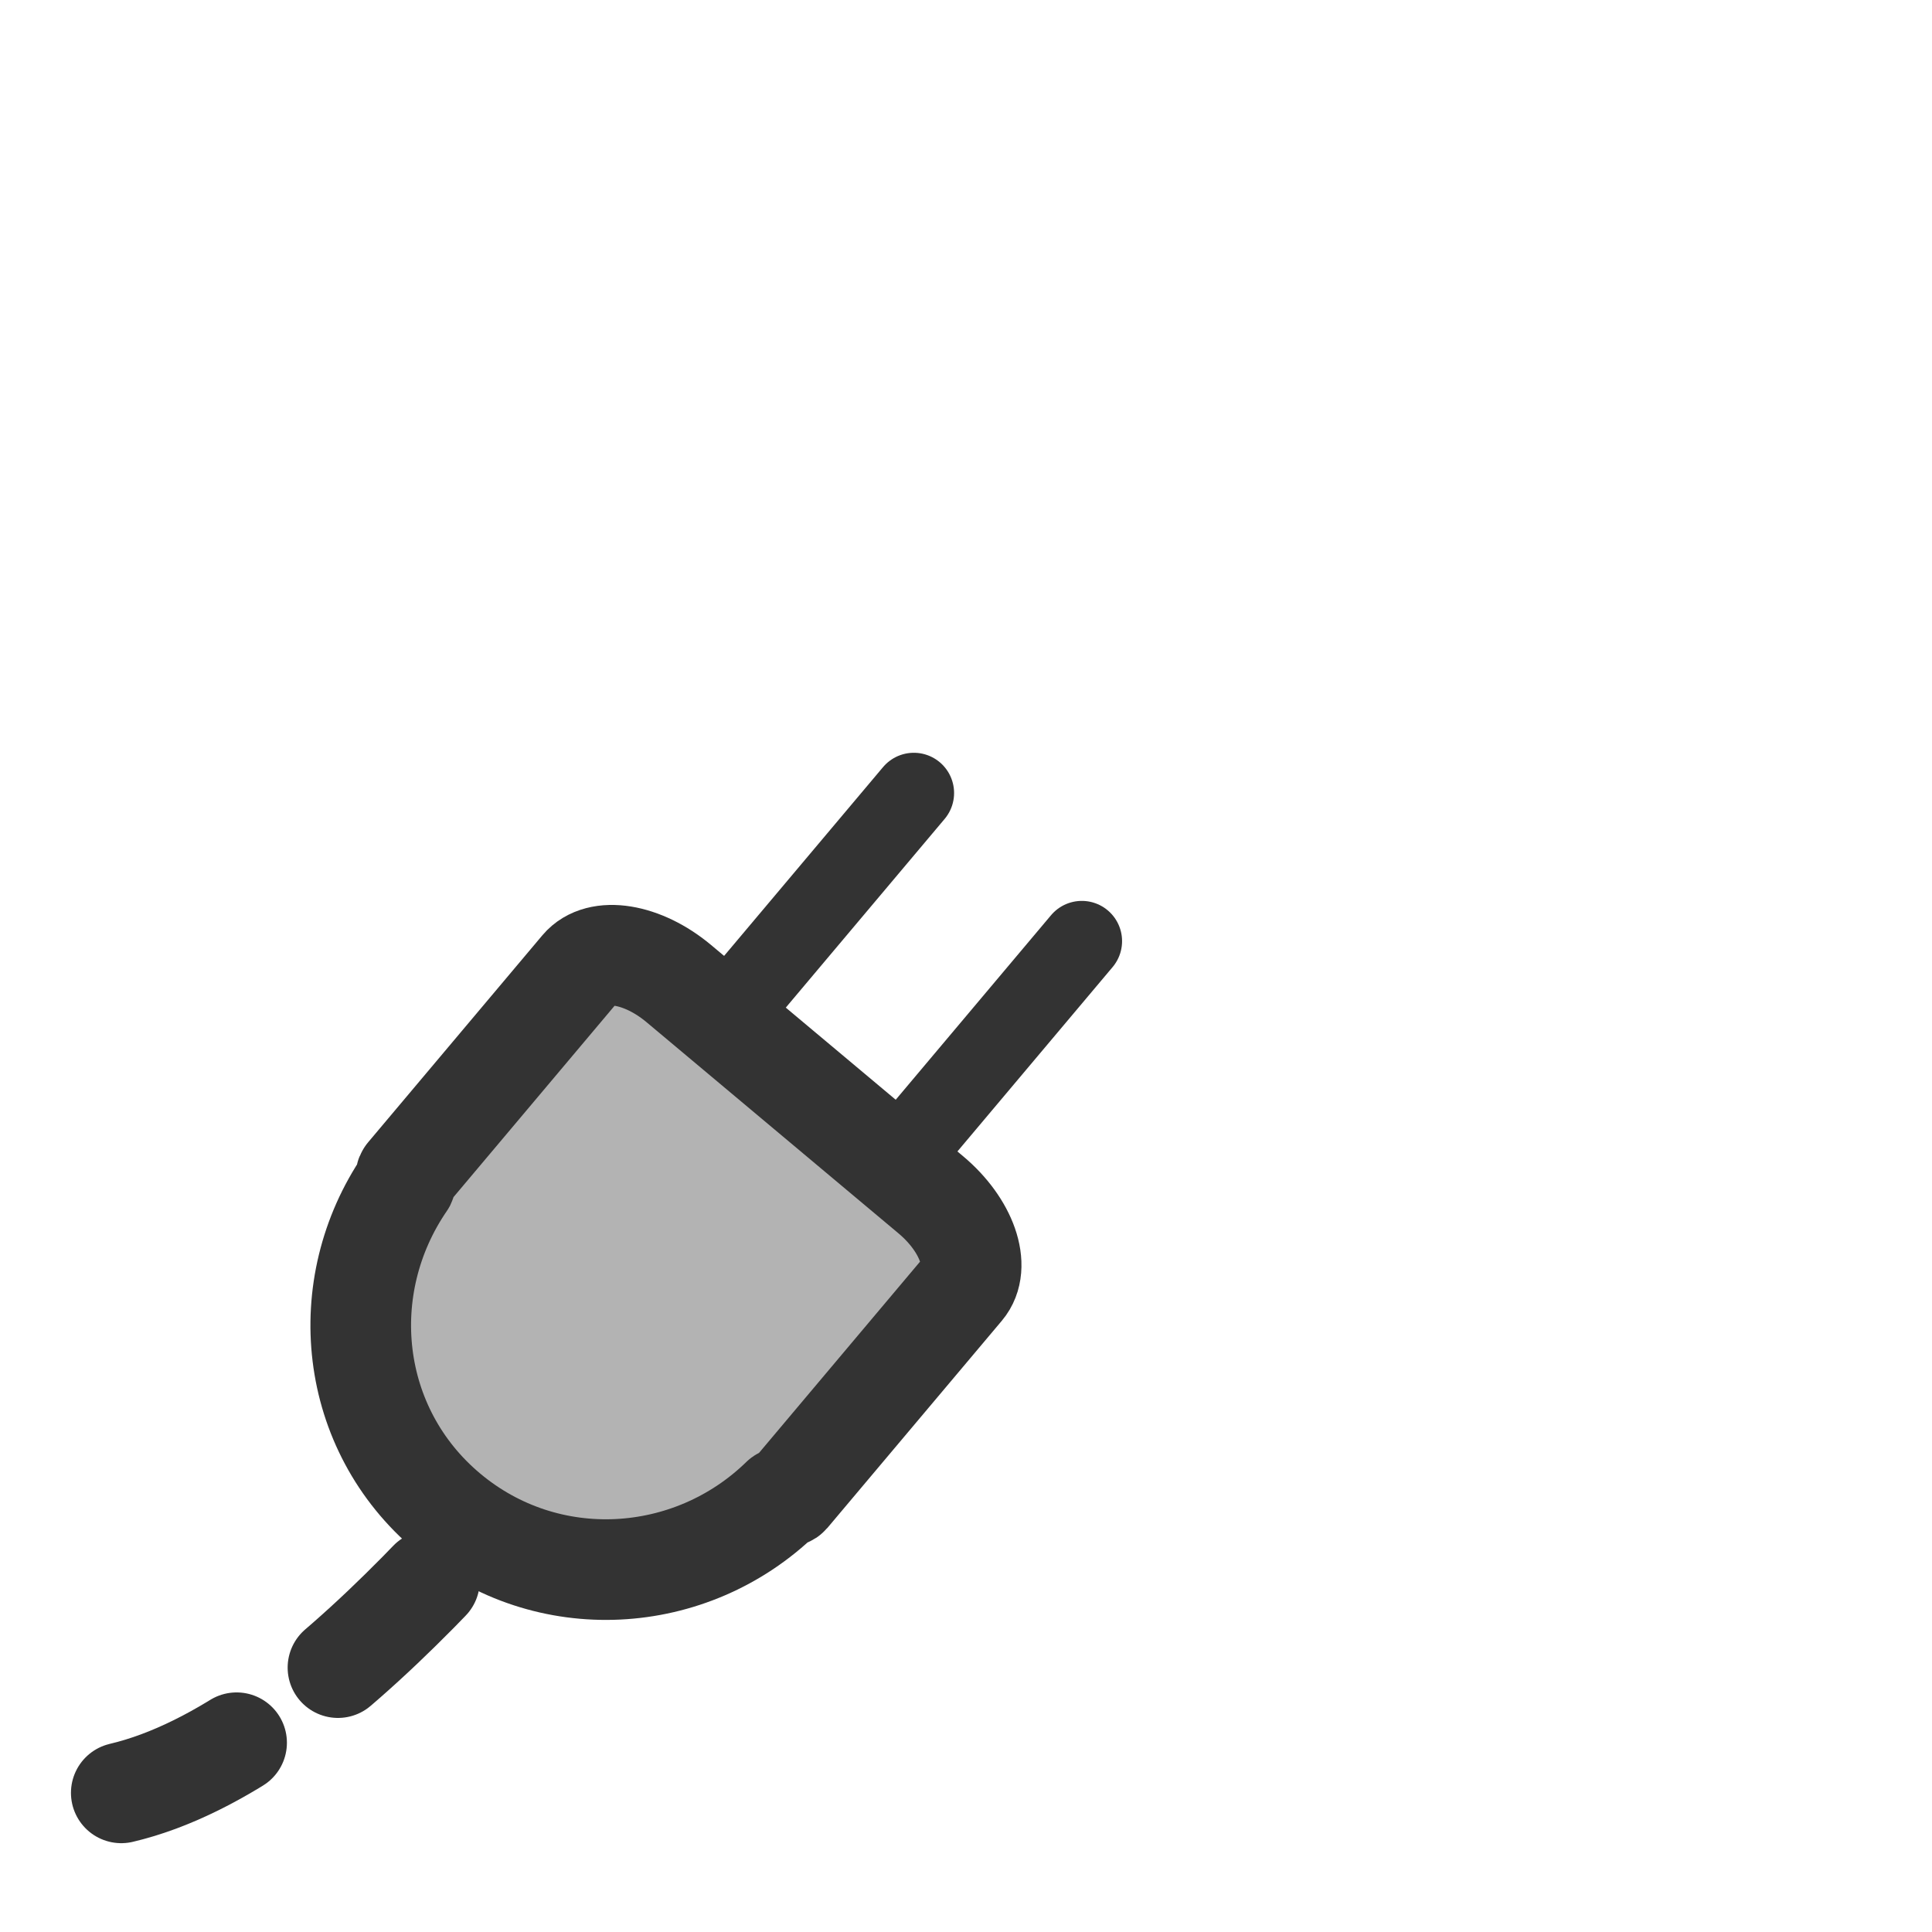 <svg xmlns="http://www.w3.org/2000/svg" viewBox="0 0 60 60" version="1.0"><path d="M3.766 55.679c6.158-1.447 12.83-10.115 16.862-15.2" stroke-linejoin="round" stroke="#333" stroke-linecap="round" stroke-dasharray="3.922,3.922" stroke-width="3.125" fill="none"/><path d="M28.38 24.628l-7.493 8.9m12.71-4.3l-7.38 8.768" stroke="#333" stroke-width="2.5" stroke-linecap="round" fill="none"/><path d="M21.082 30.547c-1.124-.942-2.48-1.164-3.044-.493l-5.081 6.036-.33.392c-.052.061-.004.173-.04.245-2.223 3.24-1.757 7.653 1.322 10.233s7.548 2.304 10.362-.441c.065-.047.183-.02.235-.081l.33-.392 5.081-6.035c.565-.672.112-1.966-1.013-2.908l-7.822-6.556z" stroke-linejoin="round" fill-rule="evenodd" stroke="#333" stroke-linecap="round" stroke-width="3.125" fill="#b3b3b3"/></svg>